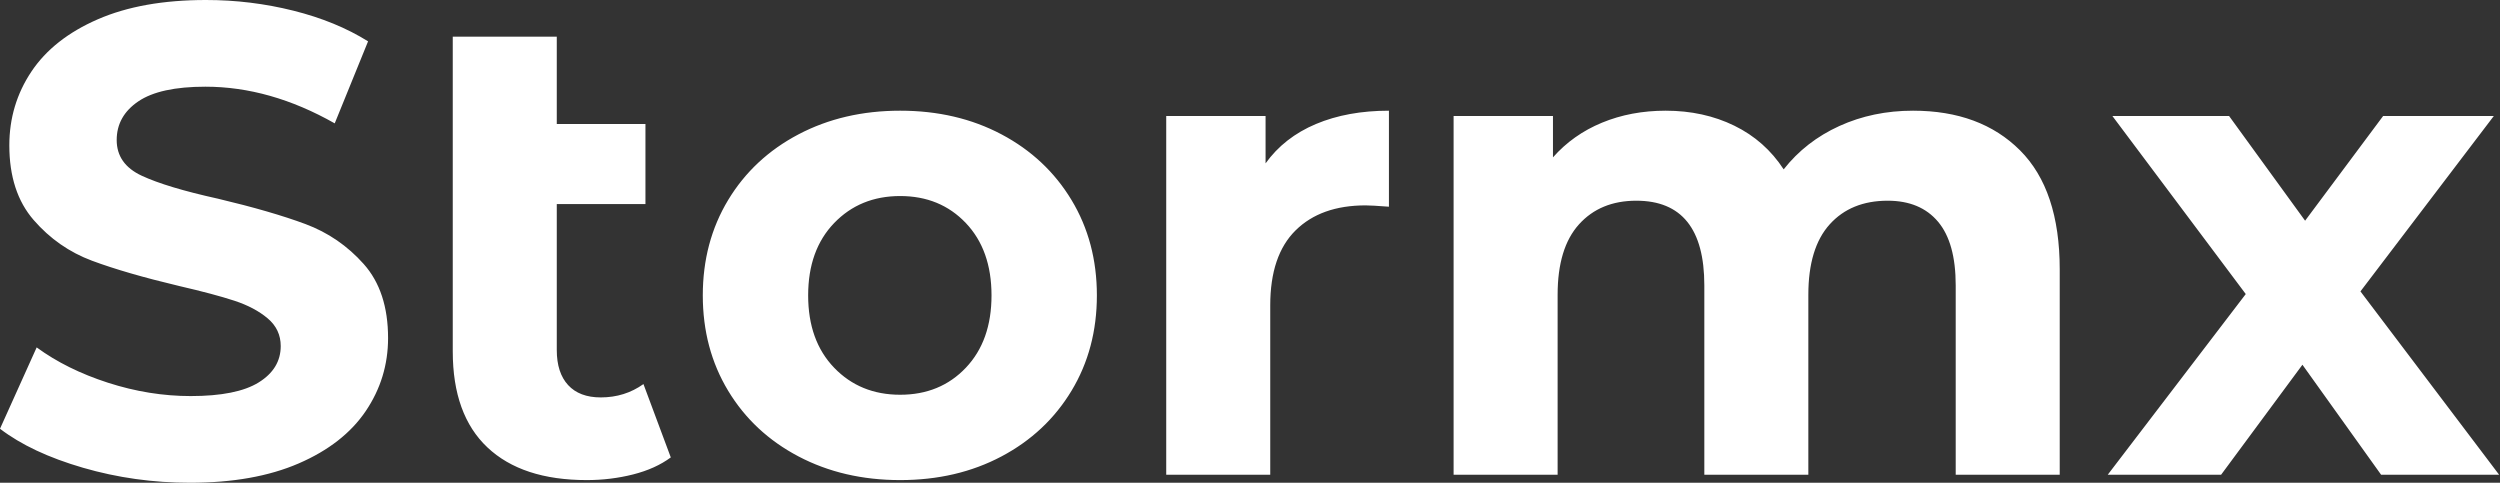 <svg baseProfile="full" height="28" version="1.1" viewBox="0 0 145 28" width="145" xmlns="http://www.w3.org/2000/svg" xmlns:ev="http://www.w3.org/2001/xml-events" xmlns:xlink="http://www.w3.org/1999/xlink"><rect x="0" y="0" width="145" height="28" fill="#333333" stroke="none"/><defs /><g><path d="M1.083 24.867 3.21 20.149Q4.95 21.425 7.348 22.199Q9.746 22.972 12.144 22.972Q14.812 22.972 16.088 22.18Q17.365 21.387 17.365 20.072Q17.365 19.105 16.61 18.467Q15.856 17.829 14.677 17.442Q13.497 17.055 11.486 16.591Q8.392 15.856 6.42 15.122Q4.448 14.387 3.036 12.762Q1.624 11.138 1.624 8.431Q1.624 6.072 2.901 4.157Q4.177 2.243 6.749 1.122Q9.32 0.0 13.033 0.0Q15.624 0.0 18.099 0.619Q20.575 1.238 22.431 2.398L20.497 7.155Q16.746 5.028 12.994 5.028Q10.365 5.028 9.108 5.878Q7.851 6.729 7.851 8.122Q7.851 9.514 9.301 10.191Q10.751 10.867 13.729 11.525Q16.823 12.26 18.796 12.994Q20.768 13.729 22.18 15.315Q23.591 16.901 23.591 19.608Q23.591 21.928 22.296 23.843Q21.0 25.757 18.409 26.878Q15.818 28 12.105 28Q8.895 28 5.898 27.13Q2.901 26.26 1.083 24.867Z M39.989 26.53Q39.099 27.188 37.804 27.517Q36.508 27.845 35.116 27.845Q31.365 27.845 29.354 25.95Q27.343 24.055 27.343 20.381V2.127H33.376V7.193H38.519V11.834H33.376V20.304Q33.376 21.619 34.033 22.334Q34.691 23.05 35.928 23.05Q37.32 23.05 38.403 22.276Z M41.845 17.133Q41.845 14.039 43.315 11.602Q44.785 9.166 47.395 7.793Q50.006 6.42 53.293 6.42Q56.58 6.42 59.171 7.793Q61.762 9.166 63.232 11.602Q64.702 14.039 64.702 17.133Q64.702 20.227 63.232 22.663Q61.762 25.099 59.171 26.472Q56.58 27.845 53.293 27.845Q50.006 27.845 47.395 26.472Q44.785 25.099 43.315 22.663Q41.845 20.227 41.845 17.133ZM58.591 17.133Q58.591 14.503 57.102 12.936Q55.613 11.37 53.293 11.37Q50.972 11.37 49.464 12.936Q47.956 14.503 47.956 17.133Q47.956 19.762 49.464 21.329Q50.972 22.895 53.293 22.895Q55.613 22.895 57.102 21.329Q58.591 19.762 58.591 17.133Z M81.641 6.42V11.989Q80.635 11.912 80.287 11.912Q77.696 11.912 76.227 13.362Q74.757 14.812 74.757 17.713V27.536H68.724V6.729H74.486V9.475Q75.569 7.967 77.406 7.193Q79.243 6.42 81.641 6.42Z M120.547 15.624V27.536H114.514V16.552Q114.514 14.077 113.489 12.859Q112.464 11.641 110.569 11.641Q108.442 11.641 107.204 13.014Q105.967 14.387 105.967 17.094V27.536H99.934V16.552Q99.934 11.641 95.989 11.641Q93.901 11.641 92.663 13.014Q91.425 14.387 91.425 17.094V27.536H85.392V6.729H91.155V9.127Q92.315 7.812 93.997 7.116Q95.68 6.42 97.691 6.42Q99.895 6.42 101.674 7.29Q103.453 8.16 104.536 9.823Q105.812 8.199 107.765 7.309Q109.718 6.42 112.039 6.42Q115.945 6.42 118.246 8.721Q120.547 11.022 120.547 15.624Z M139.188 27.536 134.624 21.155 129.906 27.536H123.331L131.337 17.055L123.602 6.729H130.37L134.779 12.801L139.304 6.729H145.724L137.989 16.901L146.033 27.536Z " fill="rgb(255,255,255)" transform="translate(-1.083, 0)" /></g></svg>